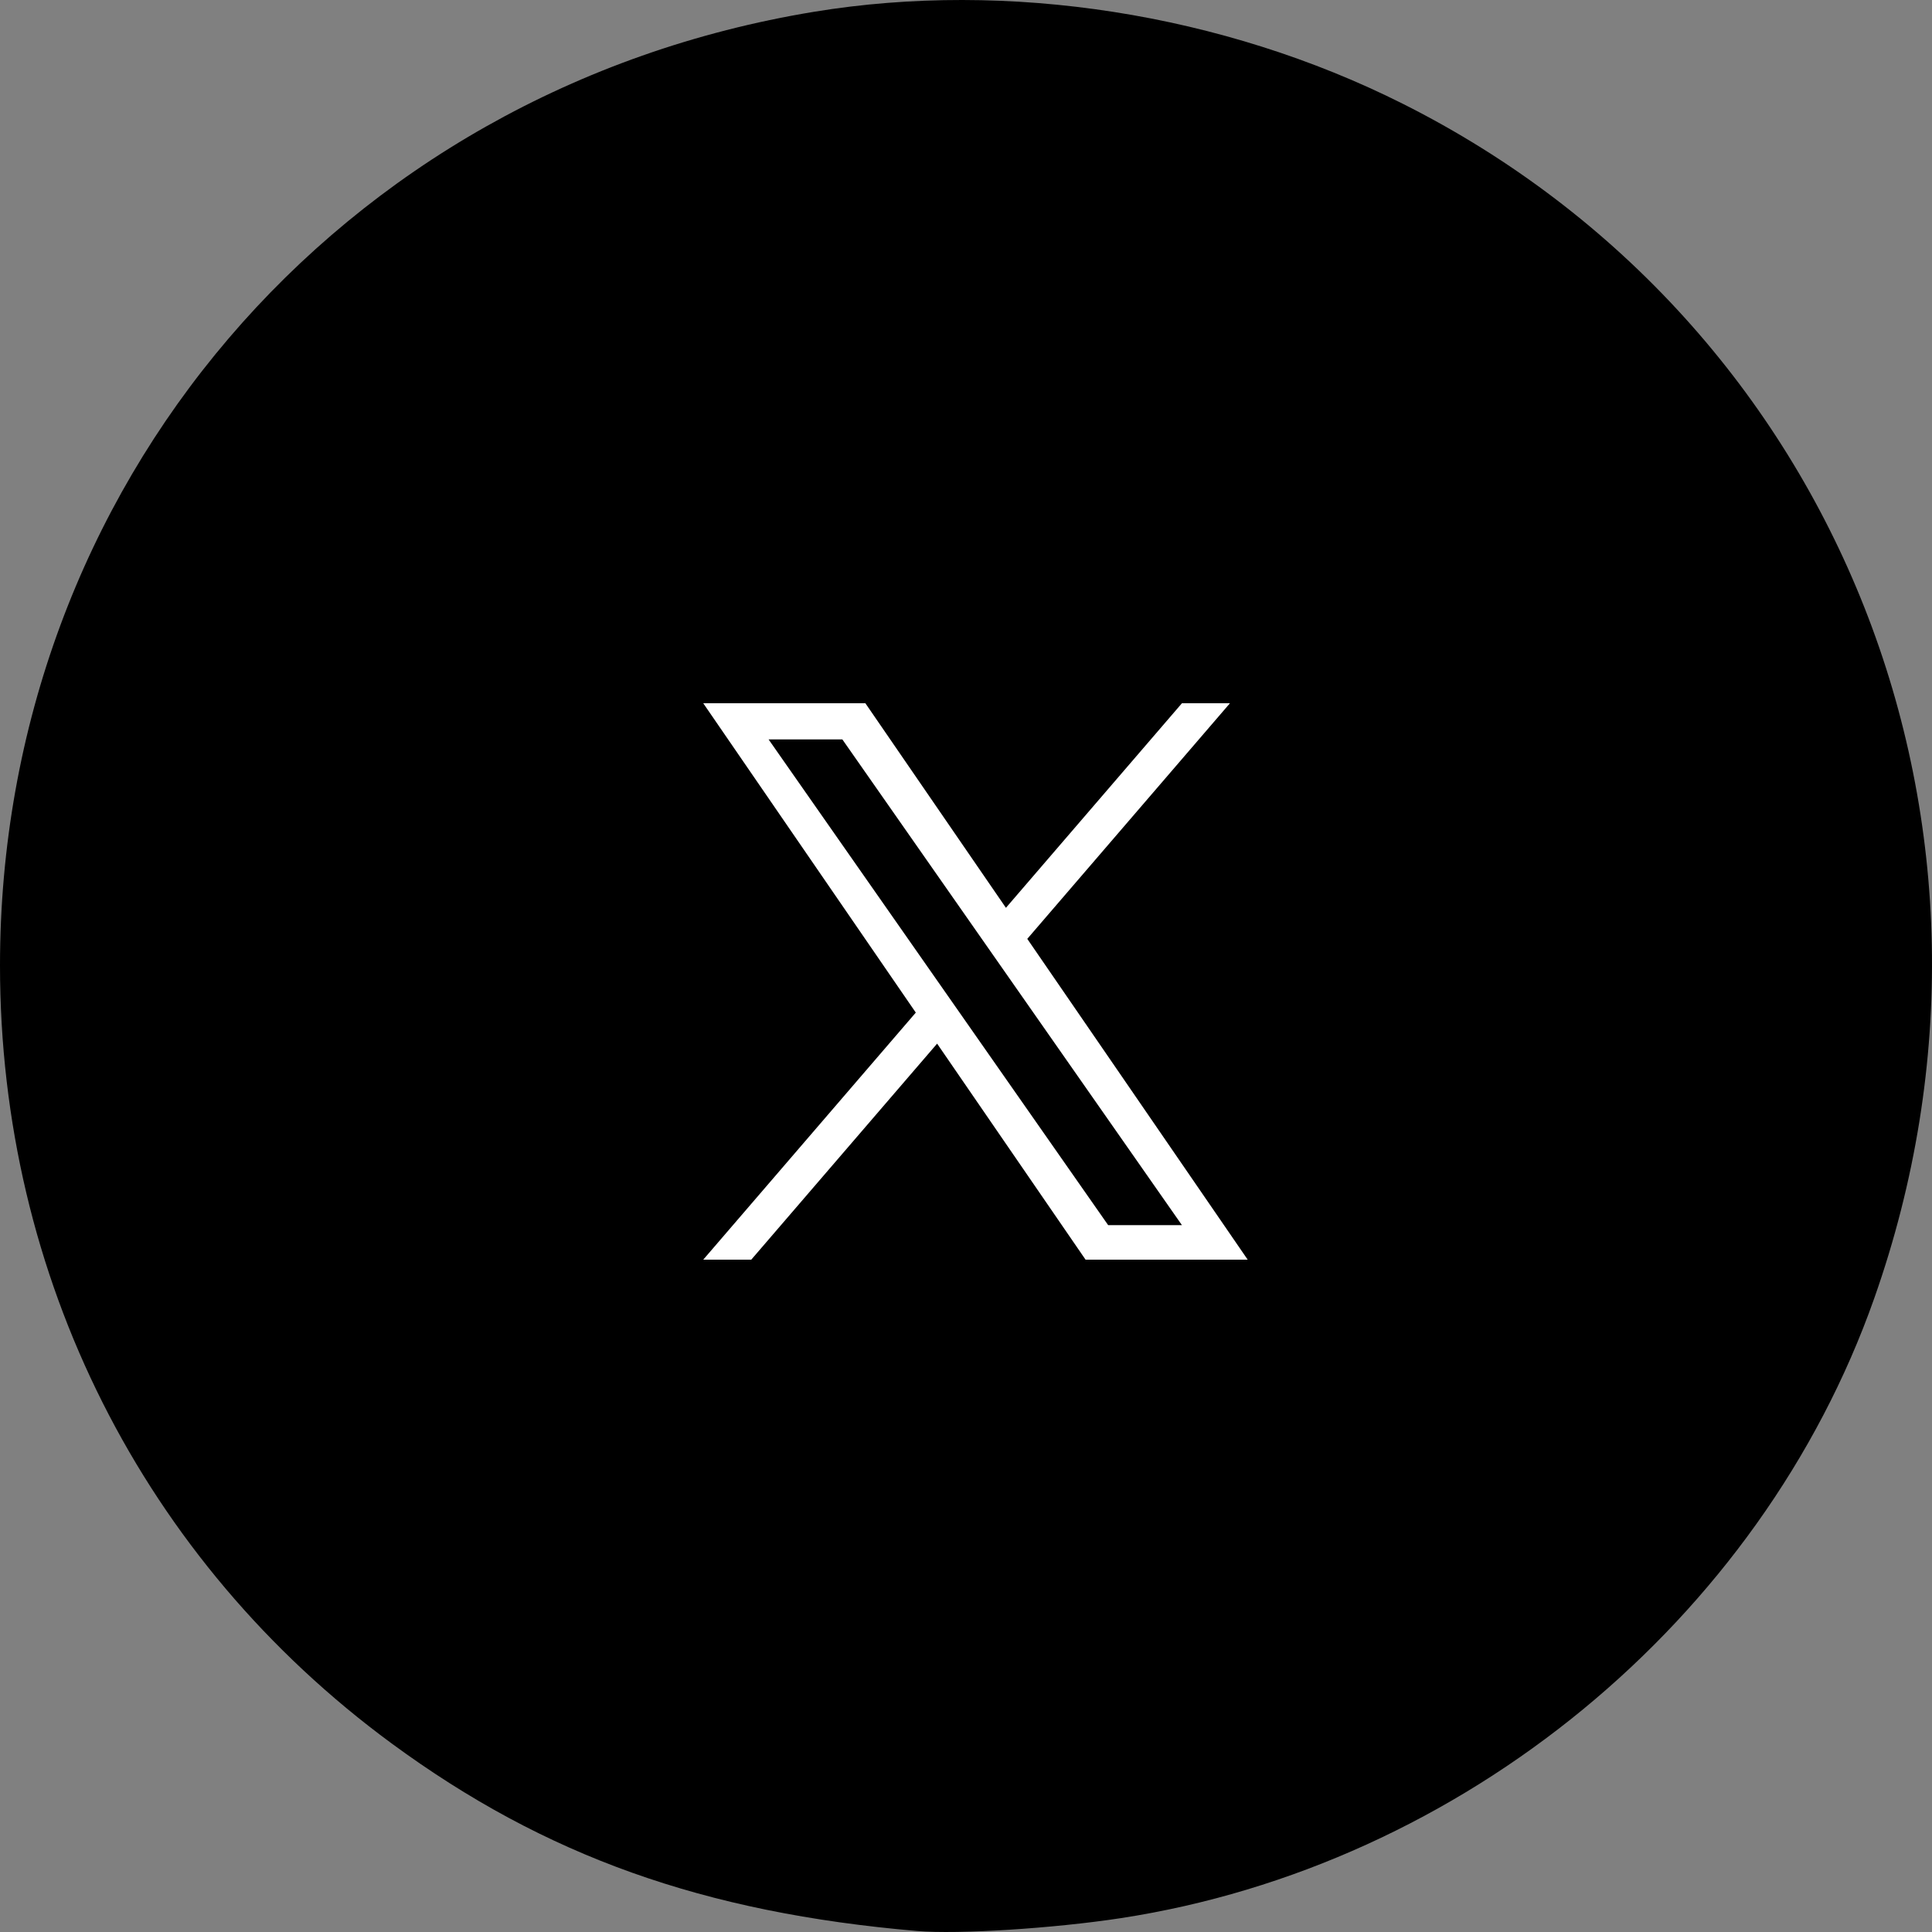 <svg width="60" height="60" viewBox="0 0 60 60" fill="none" xmlns="http://www.w3.org/2000/svg">
<rect x="0" y="0" width="60" height="60" fill="#808080" stroke="none"/>
<g clip-path="url(#clip0_57903_1876)">
<path d="M28.486 59.969C21.85 59.4 16.923 57.642 12.164 54.145C4.444 48.472 0 39.647 0 29.987C0 15.112 10.507 2.798 25.274 0.367C31.302 -0.625 37.978 0.416 43.562 3.221C57.139 10.039 63.344 25.762 58.205 40.324C54.677 50.322 45.415 57.942 34.814 59.569C32.728 59.889 29.749 60.078 28.486 59.969Z" fill="black"/>
<g clip-path="url(#clip1_57903_1876)">
<path d="M31.903 29.157L38.197 21.84H36.706L31.24 28.193L26.875 21.84H21.84L28.441 31.447L21.84 39.12H23.331L29.103 32.411L33.713 39.12H38.748L31.903 29.157ZM23.869 22.963H26.16L36.706 38.048H34.415L23.869 22.963Z" fill="white"/>
</g>
</g>
<defs>
<clipPath id="clip0_57903_1876">
<rect width="60" height="60" fill="white"/>
</clipPath>
<clipPath id="clip1_57903_1876">
<rect width="24" height="24" fill="white" transform="translate(18 18)"/>
</clipPath>
</defs>
</svg>
